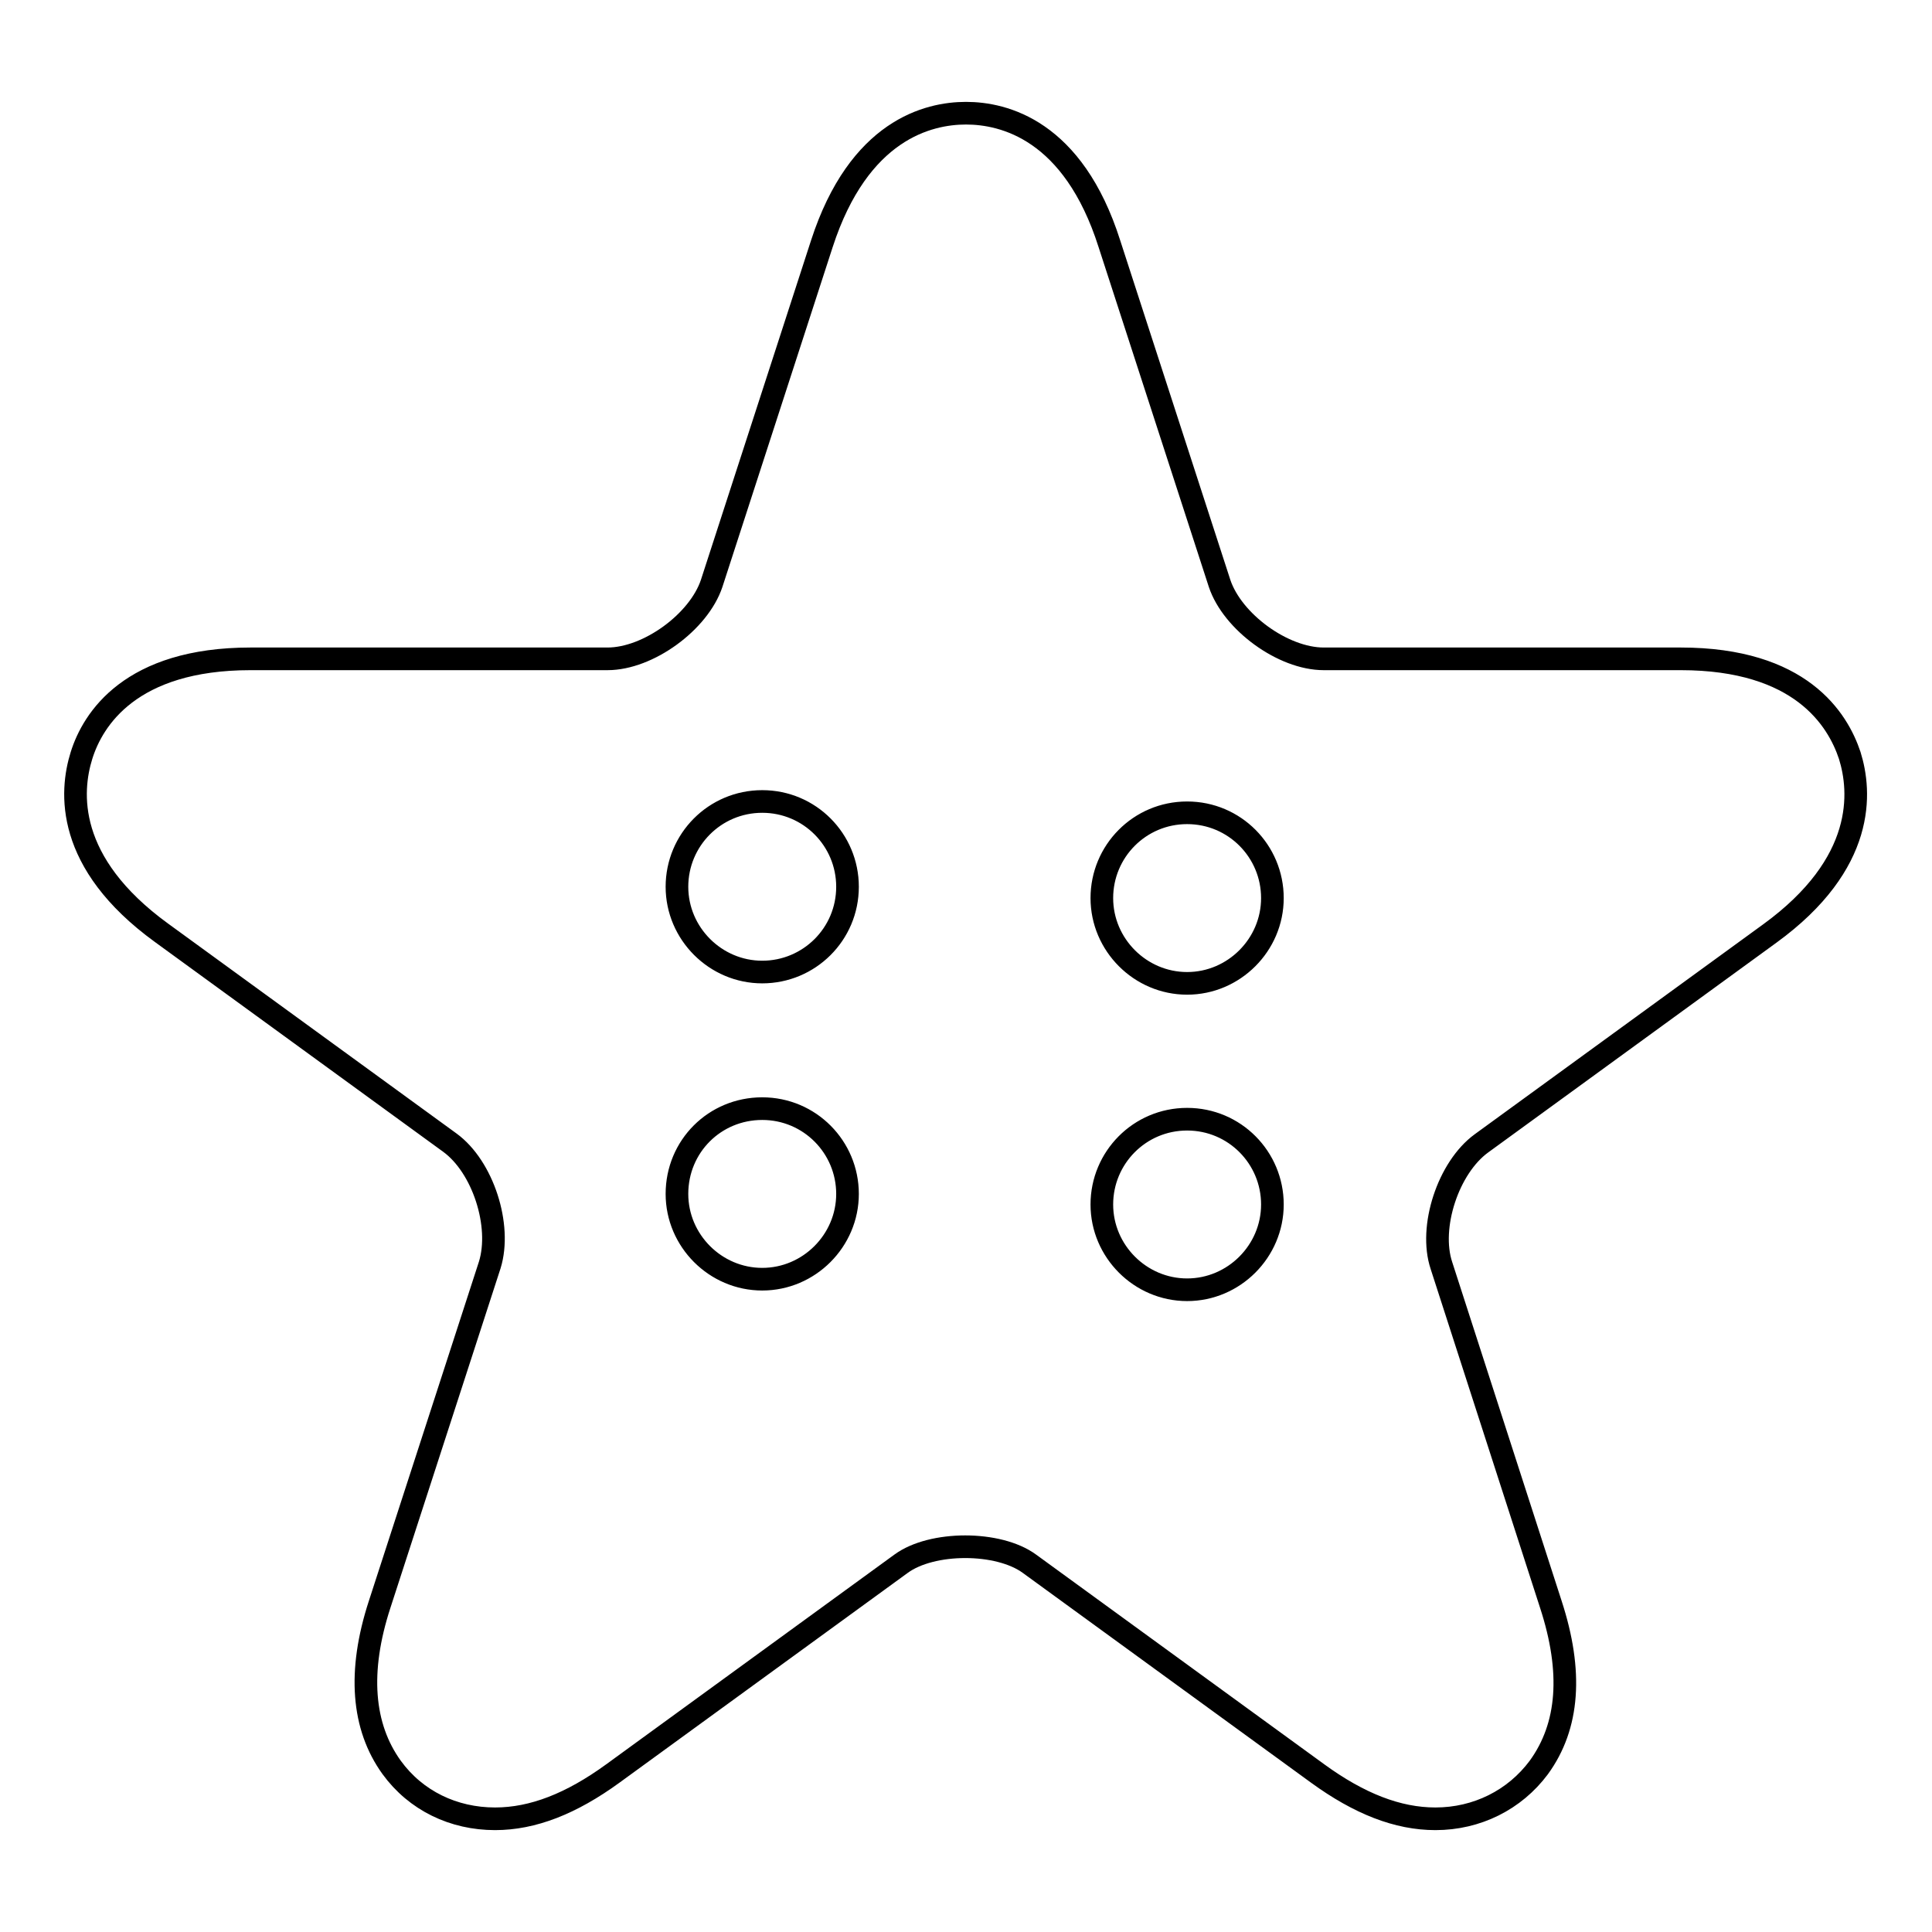 <?xml version="1.0" encoding="utf-8"?>
<!-- Svg Vector Icons : http://www.onlinewebfonts.com/icon -->
<!DOCTYPE svg PUBLIC "-//W3C//DTD SVG 1.1//EN" "http://www.w3.org/Graphics/SVG/1.1/DTD/svg11.dtd">
<svg version="1.1" xmlns="http://www.w3.org/2000/svg" xmlns:xlink="http://www.w3.org/1999/xlink" x="0px" y="0px" viewBox="0 0 256 256" enable-background="new 0 0 256 256" xml:space="preserve">
<g><g><g><g><path stroke-width="3" fill-opacity="0" stroke="#000000"  d="M21.4,123.6l38.2,27.8c4.4,3.2,6.9,11,5.3,16.2l-14.6,45c-2.9,8.9-2.3,16.2,1.6,21.6c3.2,4.4,8.2,6.8,13.7,6.8l0,0c5,0,10.1-2,15.6-6l38.2-27.8c4.1-3,12.9-3,17,0l38.2,27.8c5.5,4,10.6,6,15.6,6c5.5,0,10.5-2.5,13.7-6.8c4-5.5,4.5-12.7,1.6-21.6l-14.5-44.9c-1.7-5.1,0.9-13,5.3-16.2l38.2-27.8c12.8-9.3,12.1-18.8,10.6-23.6c-1.6-4.8-6.5-12.8-22.4-12.8h-47.3c-5.4,0-12.1-4.9-13.8-10l-14.6-45C142.2,17.2,133,15,128,15s-14.2,2.2-19.1,17.3l-14.6,45c-1.7,5.1-8.4,10-13.8,10H33.2c-15.9,0-20.9,8-22.4,12.8C9.3,104.9,8.6,114.3,21.4,123.6z M157.3,107.7c6.3,0,11.3,5.1,11.3,11.3c0,6.2-5.1,11.3-11.3,11.3c-6.2,0-11.3-5.1-11.3-11.3C146,112.8,151,107.7,157.3,107.7z M157.3,148.3c6.3,0,11.3,5.1,11.3,11.3c0,6.2-5.1,11.3-11.3,11.3c-6.2,0-11.3-5.1-11.3-11.3S151,148.3,157.3,148.3z M101,106.2c6.3,0,11.3,5.1,11.3,11.3c0,6.3-5.1,11.3-11.3,11.3s-11.3-5.1-11.3-11.3C89.7,111.3,94.7,106.2,101,106.2z M101,146.9c6.3,0,11.3,5.1,11.3,11.3c0,6.2-5.1,11.3-11.3,11.3s-11.3-5.1-11.3-11.3C89.7,151.9,94.7,146.9,101,146.9z"/></g></g><g></g><g></g><g></g><g></g><g></g><g></g><g></g><g></g><g></g><g></g><g></g><g></g><g></g><g></g><g></g></g></g>
</svg>